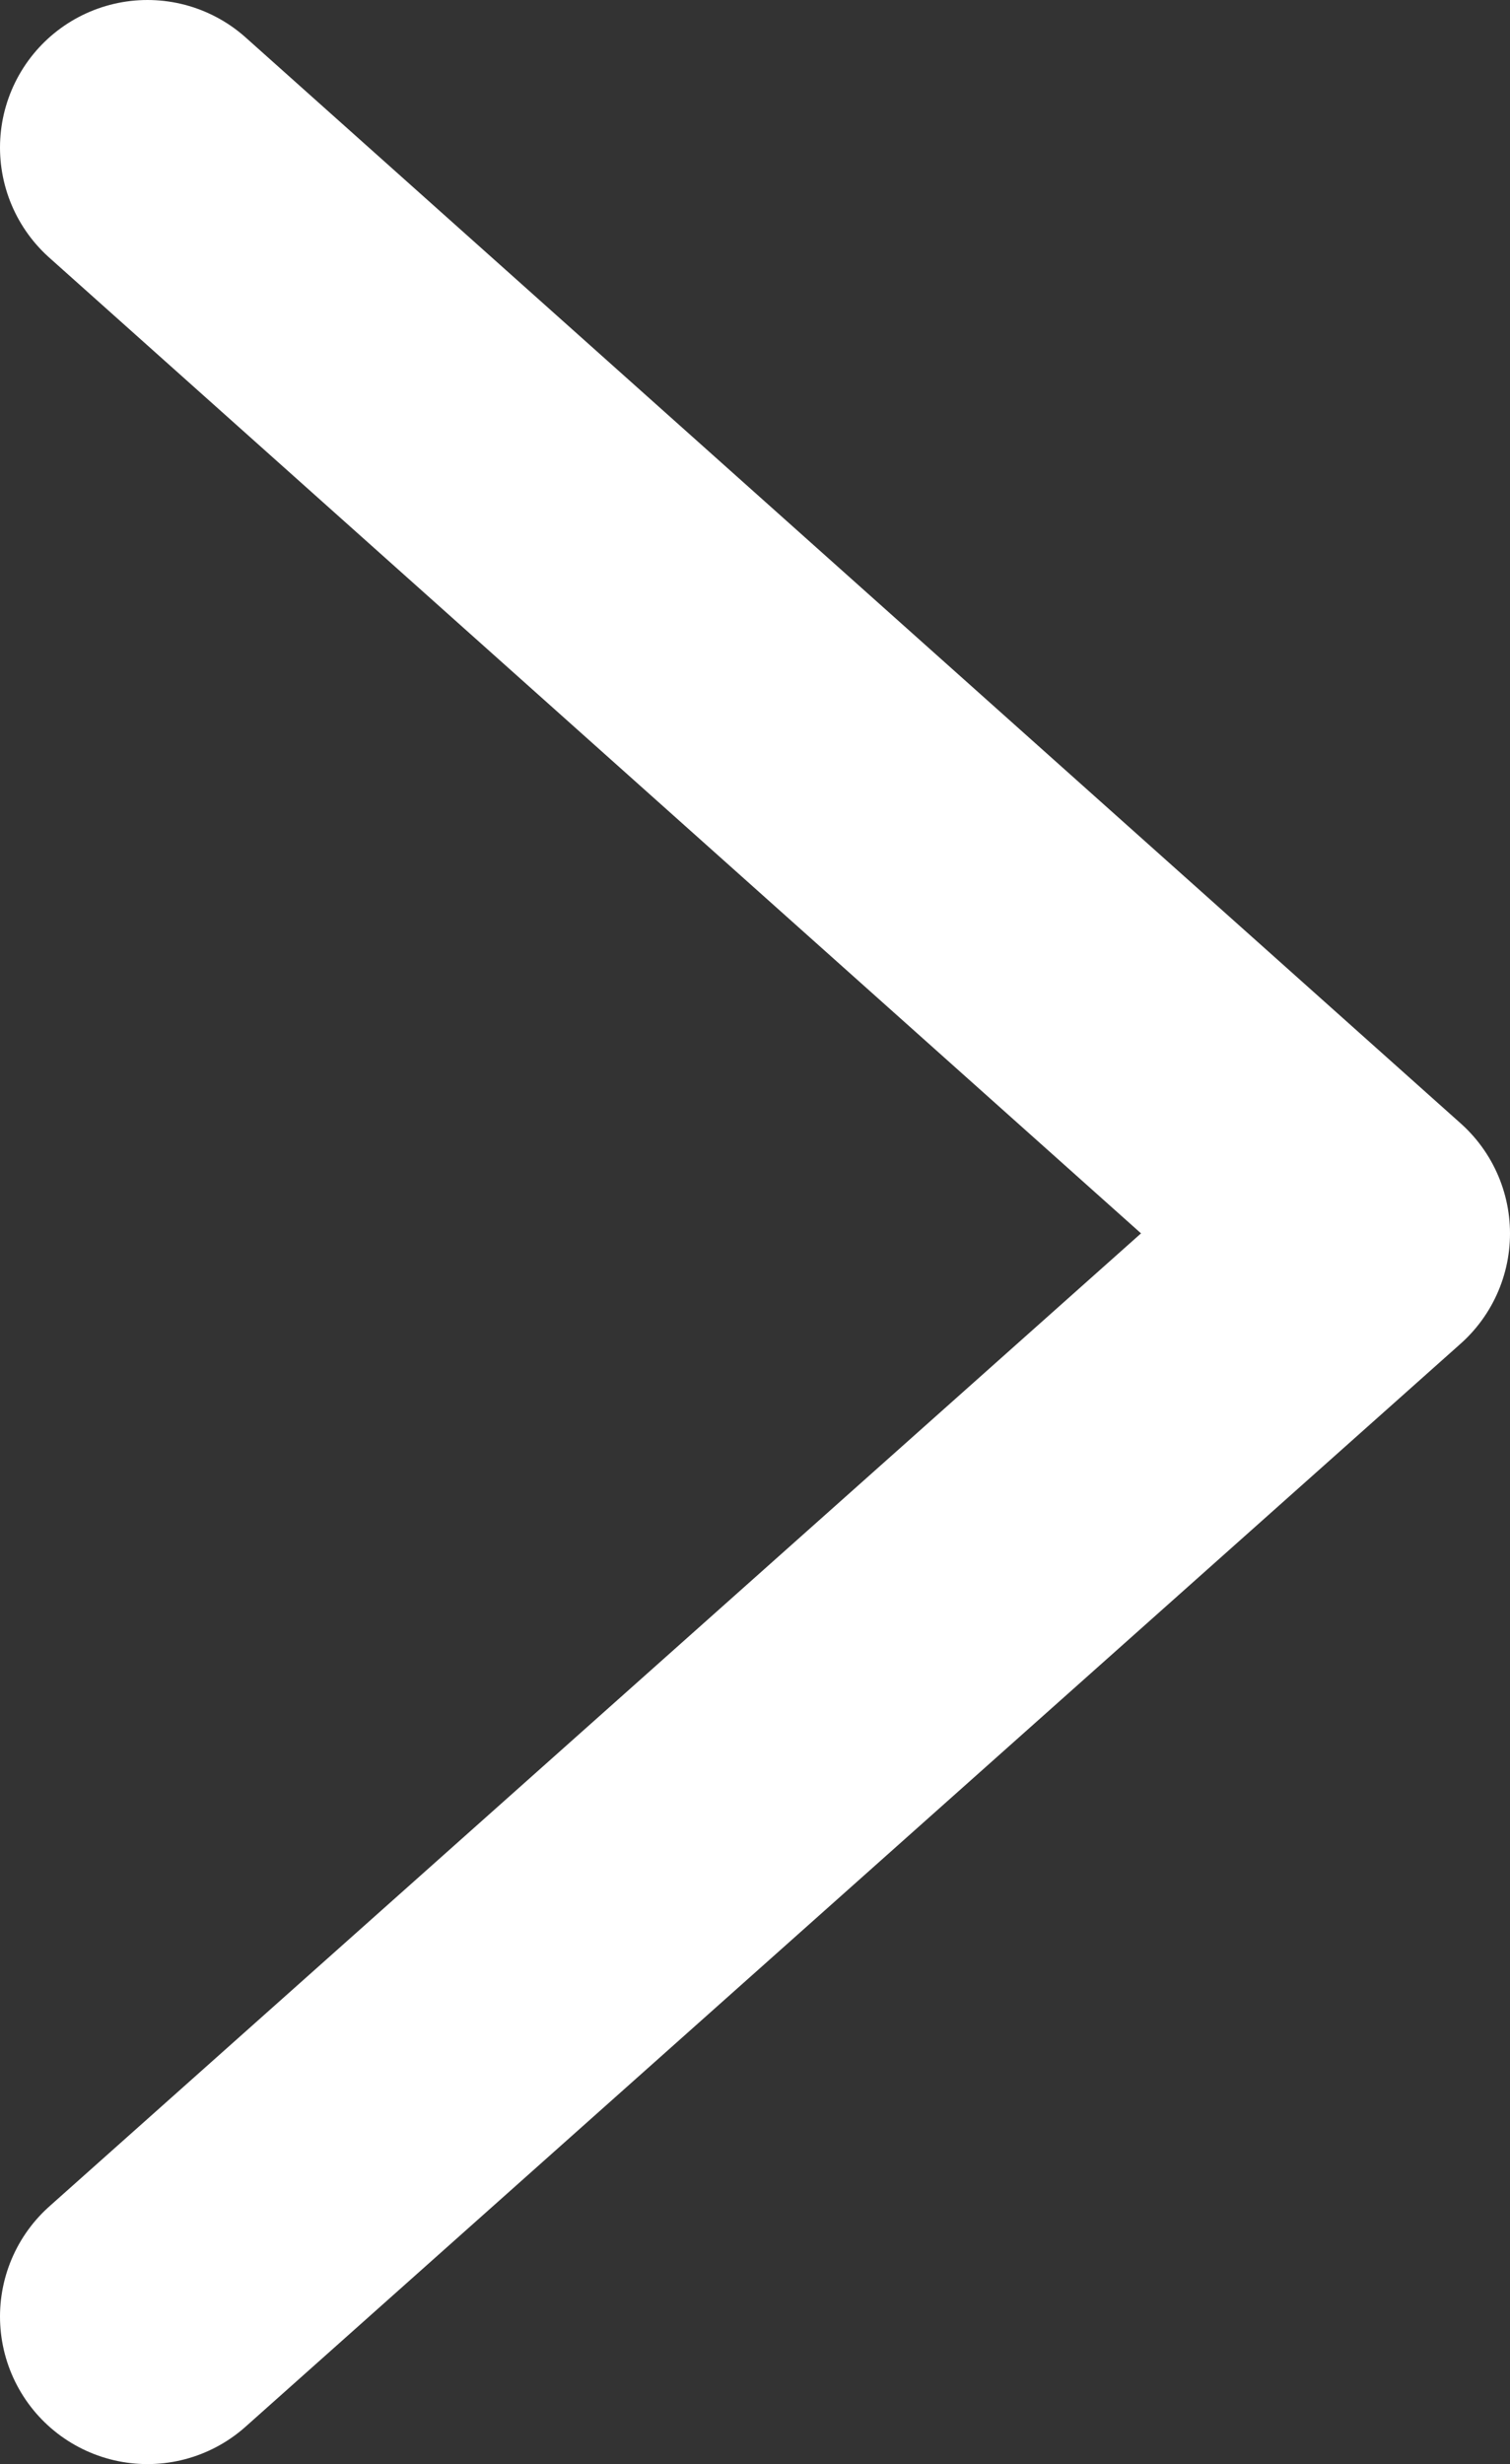 <?xml version="1.0" encoding="UTF-8"?>
<svg id="Capa_2" data-name="Capa 2" xmlns="http://www.w3.org/2000/svg" viewBox="0 0 5.12 8.35">
  <rect x="0" y="0" width="5.12" height="8.35" fill="#333333" stroke="none"/>
  <defs>
    <style>
      .cls-1 {
        fill: none;
        stroke: #fff;
        stroke-linecap: round;
        stroke-linejoin: round;
      }
    </style>
  </defs>
  <g id="Diseño_limpio" data-name="Diseño limpio">
    <polyline class="cls-1" points=".5 7.85 4.62 4.18 .5 .5"/>
  </g>
</svg>